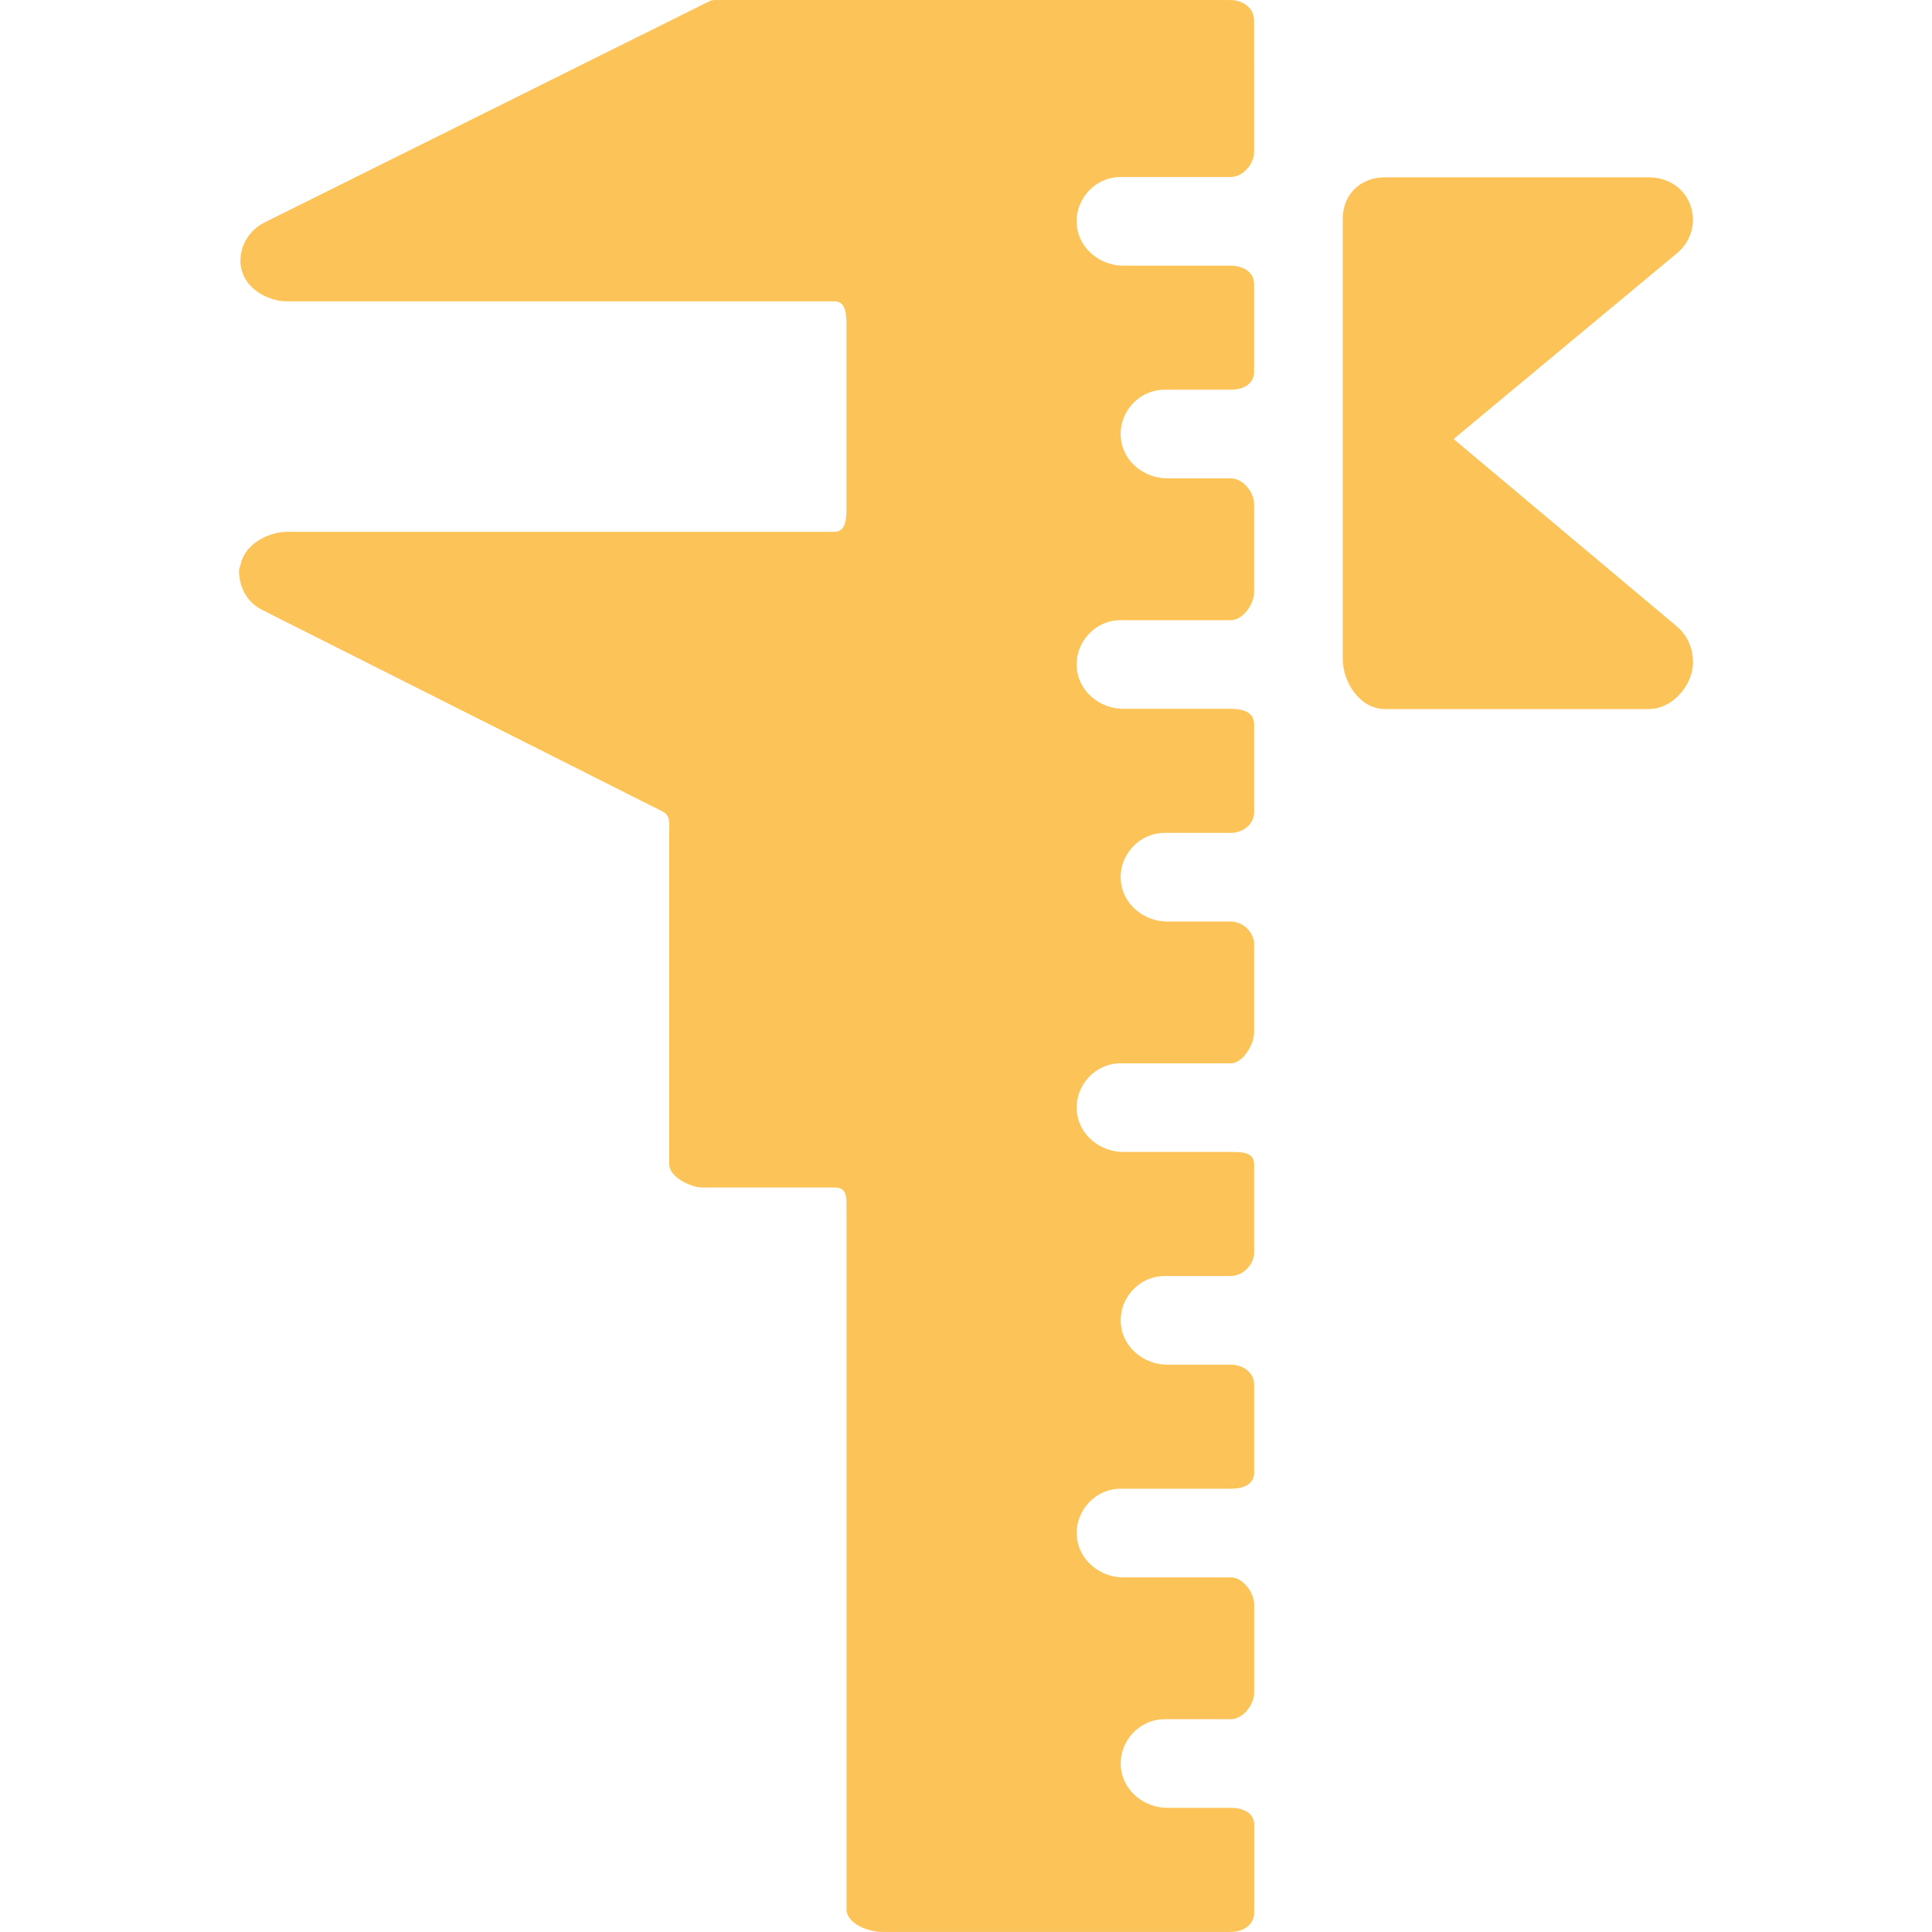<?xml version="1.0" encoding="UTF-8"?>
<svg id="Capa_1" data-name="Capa 1" xmlns="http://www.w3.org/2000/svg" width="60" height="60" viewBox="0 0 60 60">
  <defs>
    <style>
      .cls-1 {
        fill: #fcc358;
        stroke-width: 0px;
      }
    </style>
  </defs>
  <path class="cls-1" d="m38.223.002h-15.881c-.106,0-.211-.014-.306.034l-13.814,6.869c-.472.235-.756.693-.756,1.203,0,.09.009.144.028.235.124.61.806,1.016,1.429,1.016h16.997c.377,0,.368.46.368.838v5.468c0,.377.01.85-.368.85H8.933c-.63,0-1.343.405-1.463,1.024-.017.087-.047.09-.047.176,0,.51.24.987.712,1.223l12.448,6.267c.231.116.201.353.201.611v10.352c0,.377.658.712,1.036.712h4.101c.377,0,.368.277.368.655v21.762c0,.438.67.701,1.108.701h10.827c.377,0,.726-.215.726-.593v-2.734c0-.377-.348-.527-.726-.527h-1.972c-.715,0-1.367-.523-1.439-1.235-.082-.818.559-1.518,1.36-1.518h2.05c.377,0,.726-.445.726-.822v-2.734c0-.378-.348-.848-.726-.848h-3.338c-.715,0-1.367-.523-1.439-1.235-.082-.818.559-1.518,1.36-1.518h3.417c.377,0,.726-.124.726-.501v-2.734c0-.377-.348-.618-.726-.618h-1.972c-.715,0-1.367-.523-1.439-1.235-.082-.818.559-1.518,1.36-1.518h2.05c.377,0,.726-.353.726-.731v-2.734c0-.377-.348-.388-.726-.388h-3.338c-.715,0-1.367-.523-1.439-1.235-.082-.818.559-1.518,1.36-1.518h3.417c.377,0,.726-.583.726-.96v-2.734c0-.378-.348-.709-.726-.709h-1.972c-.715,0-1.367-.523-1.439-1.235-.082-.818.559-1.518,1.36-1.518h2.05c.377,0,.726-.262.726-.639v-2.734c0-.377-.348-.48-.726-.48h-3.338c-.715,0-1.367-.523-1.439-1.235-.082-.818.559-1.518,1.36-1.518h3.417c.377,0,.726-.491.726-.869v-2.734c0-.378-.348-.801-.726-.801h-1.972c-.715,0-1.367-.523-1.439-1.235-.082-.818.559-1.518,1.36-1.518h2.05c.377,0,.726-.17.726-.548v-2.734c0-.377-.348-.571-.726-.571h-3.338c-.715,0-1.367-.523-1.439-1.235-.082-.818.559-1.518,1.36-1.518h3.417c.377,0,.726-.4.726-.777V.628c0-.377-.348-.626-.726-.626Z"/>
  <path class="cls-1" d="m52.086,19.462l-6.943-5.828,6.942-5.774c.441-.369.606-.953.41-1.493-.195-.541-.71-.86-1.285-.86h-8.202c-.755,0-1.307.528-1.307,1.282v13.67c0,.755.552,1.561,1.307,1.561h8.202c.575,0,1.089-.458,1.286-.999.196-.54.031-1.19-.41-1.558Z"/>
</svg>